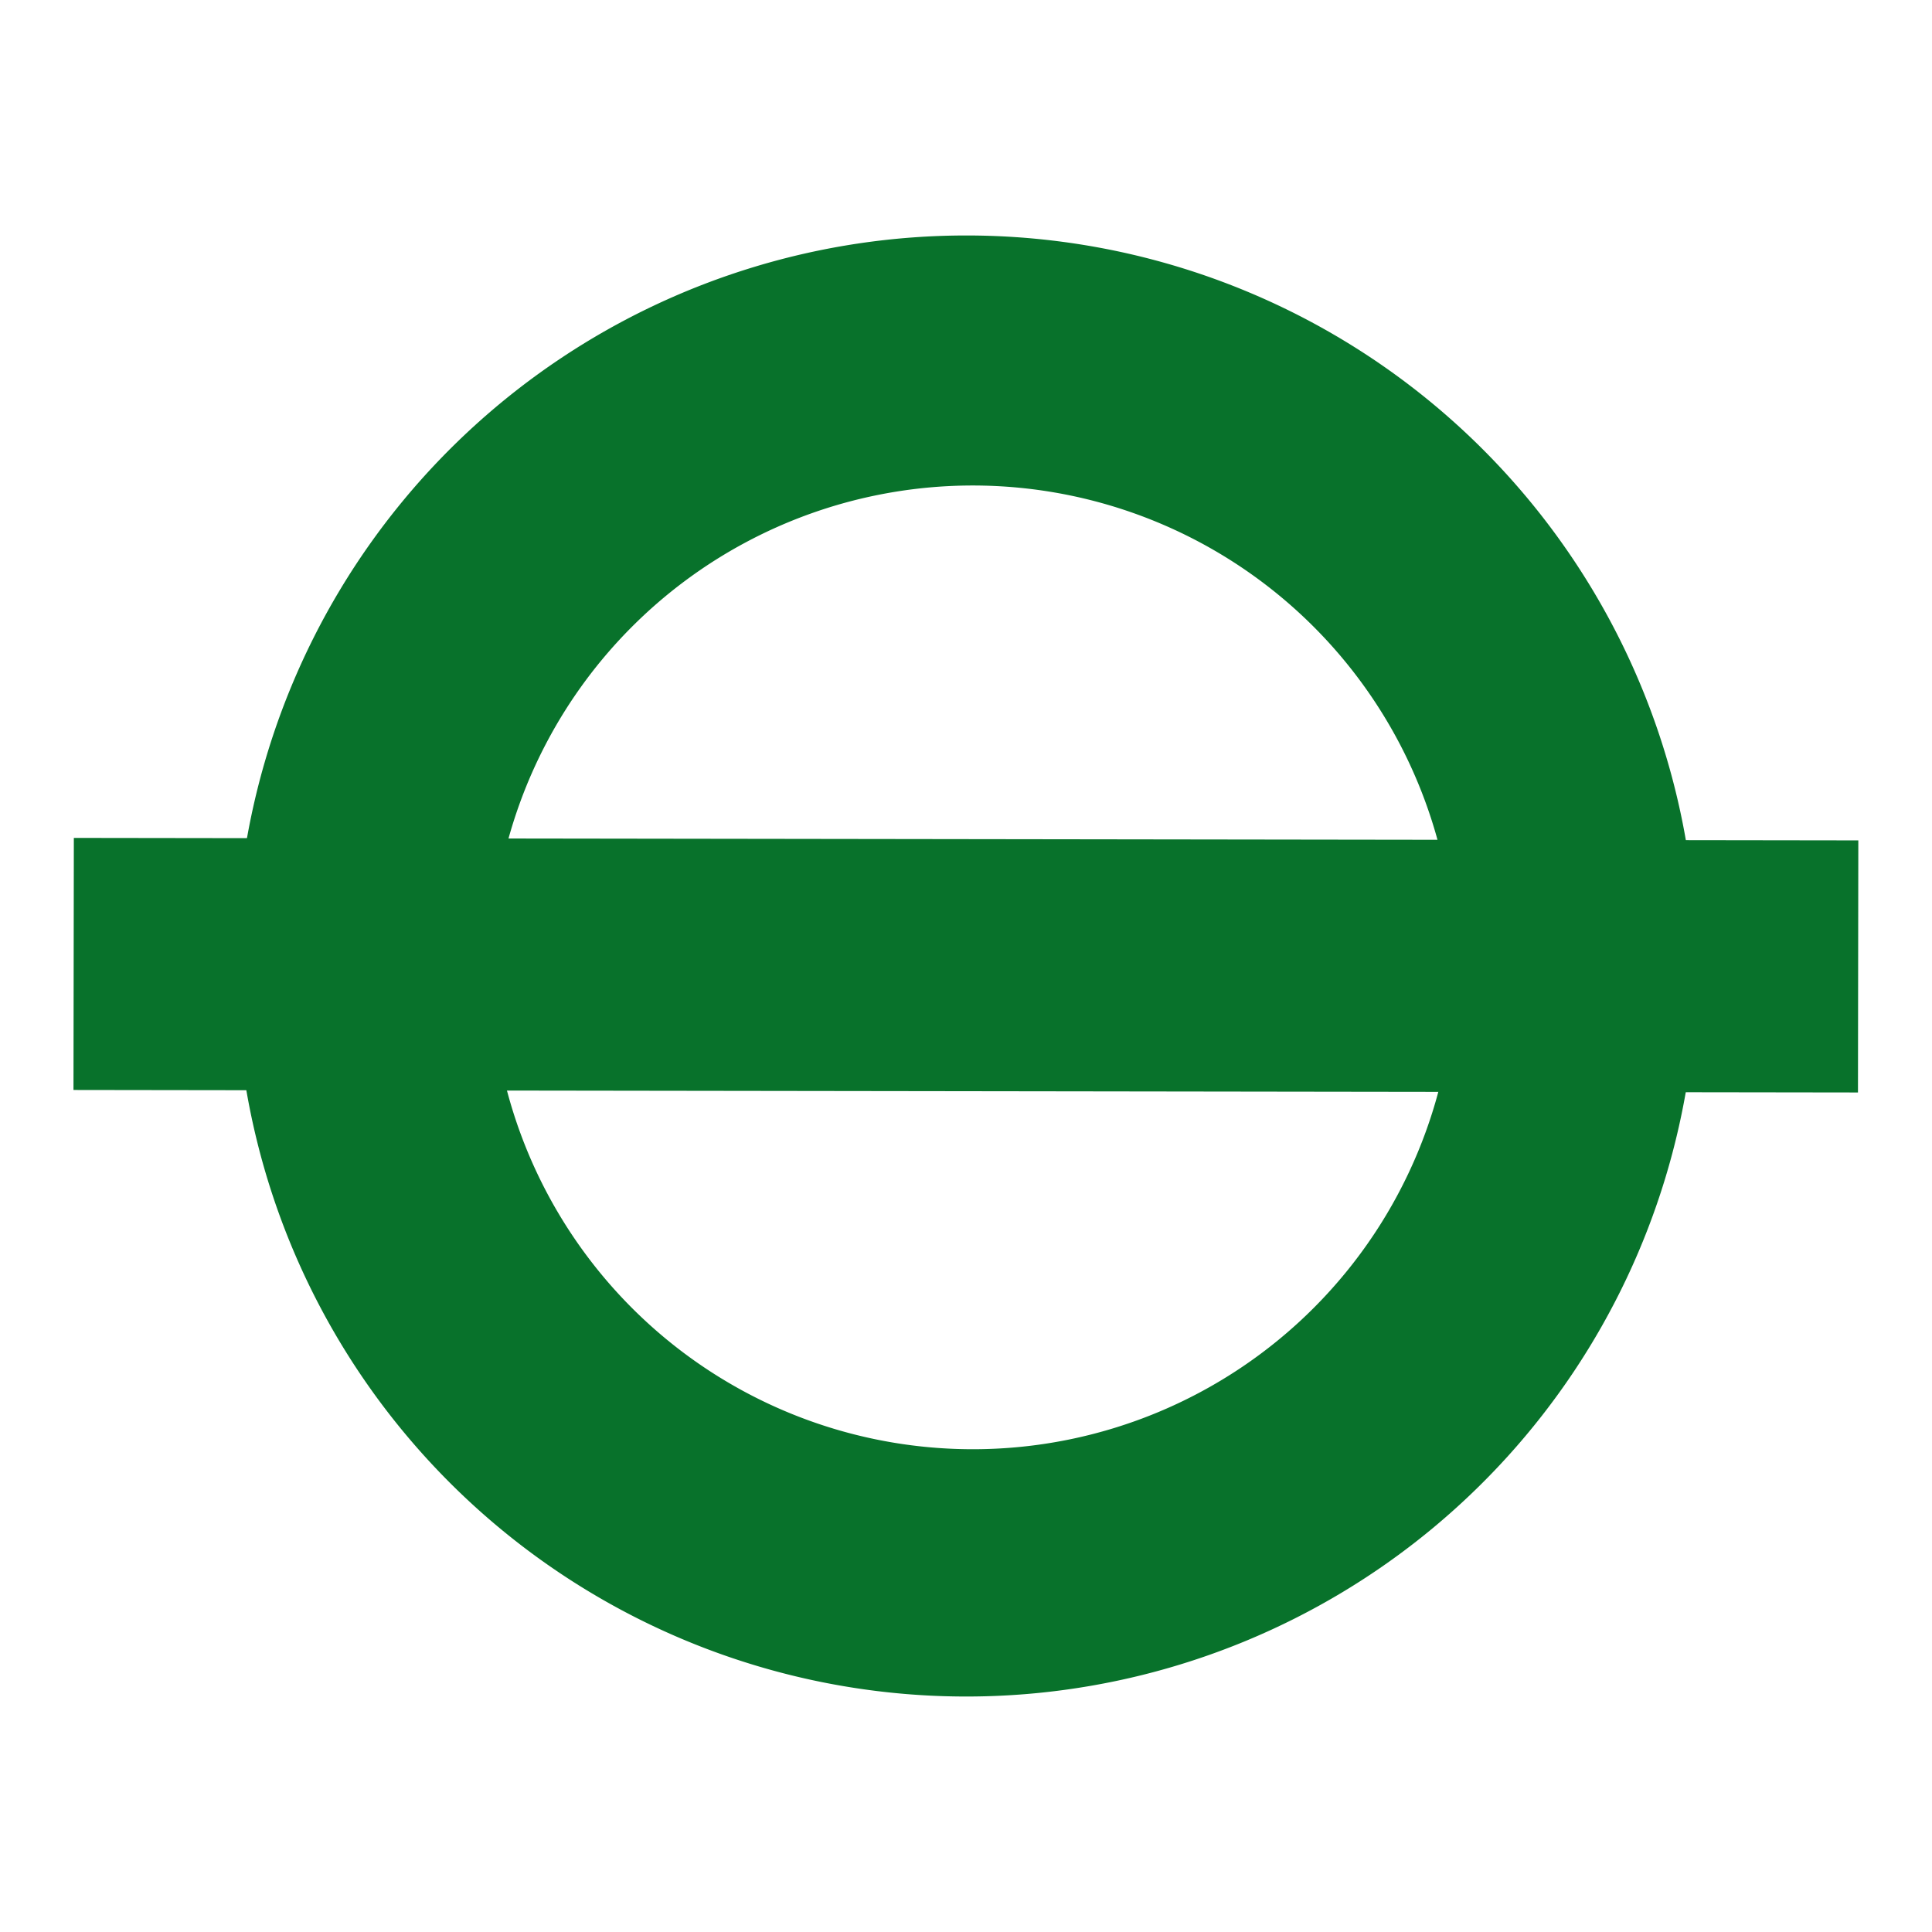 <svg id="Layer_1" data-name="Layer 1" xmlns="http://www.w3.org/2000/svg" viewBox="0 0 85 85"><defs><style>.cls-1{fill:#08722b;}</style></defs><title>District</title><path class="cls-1" d="M42.52,10.36A32.14,32.14,0,1,0,74.65,42.5,32.13,32.13,0,0,0,42.52,10.36Zm.33,53.4A21.2,21.2,0,1,1,64,42.56,21.2,21.2,0,0,1,42.85,63.76Z"/><rect class="cls-1" x="3.24" y="36.92" width="78.51" height="11.09" transform="translate(0.06 -0.06) rotate(0.08)"/></svg>